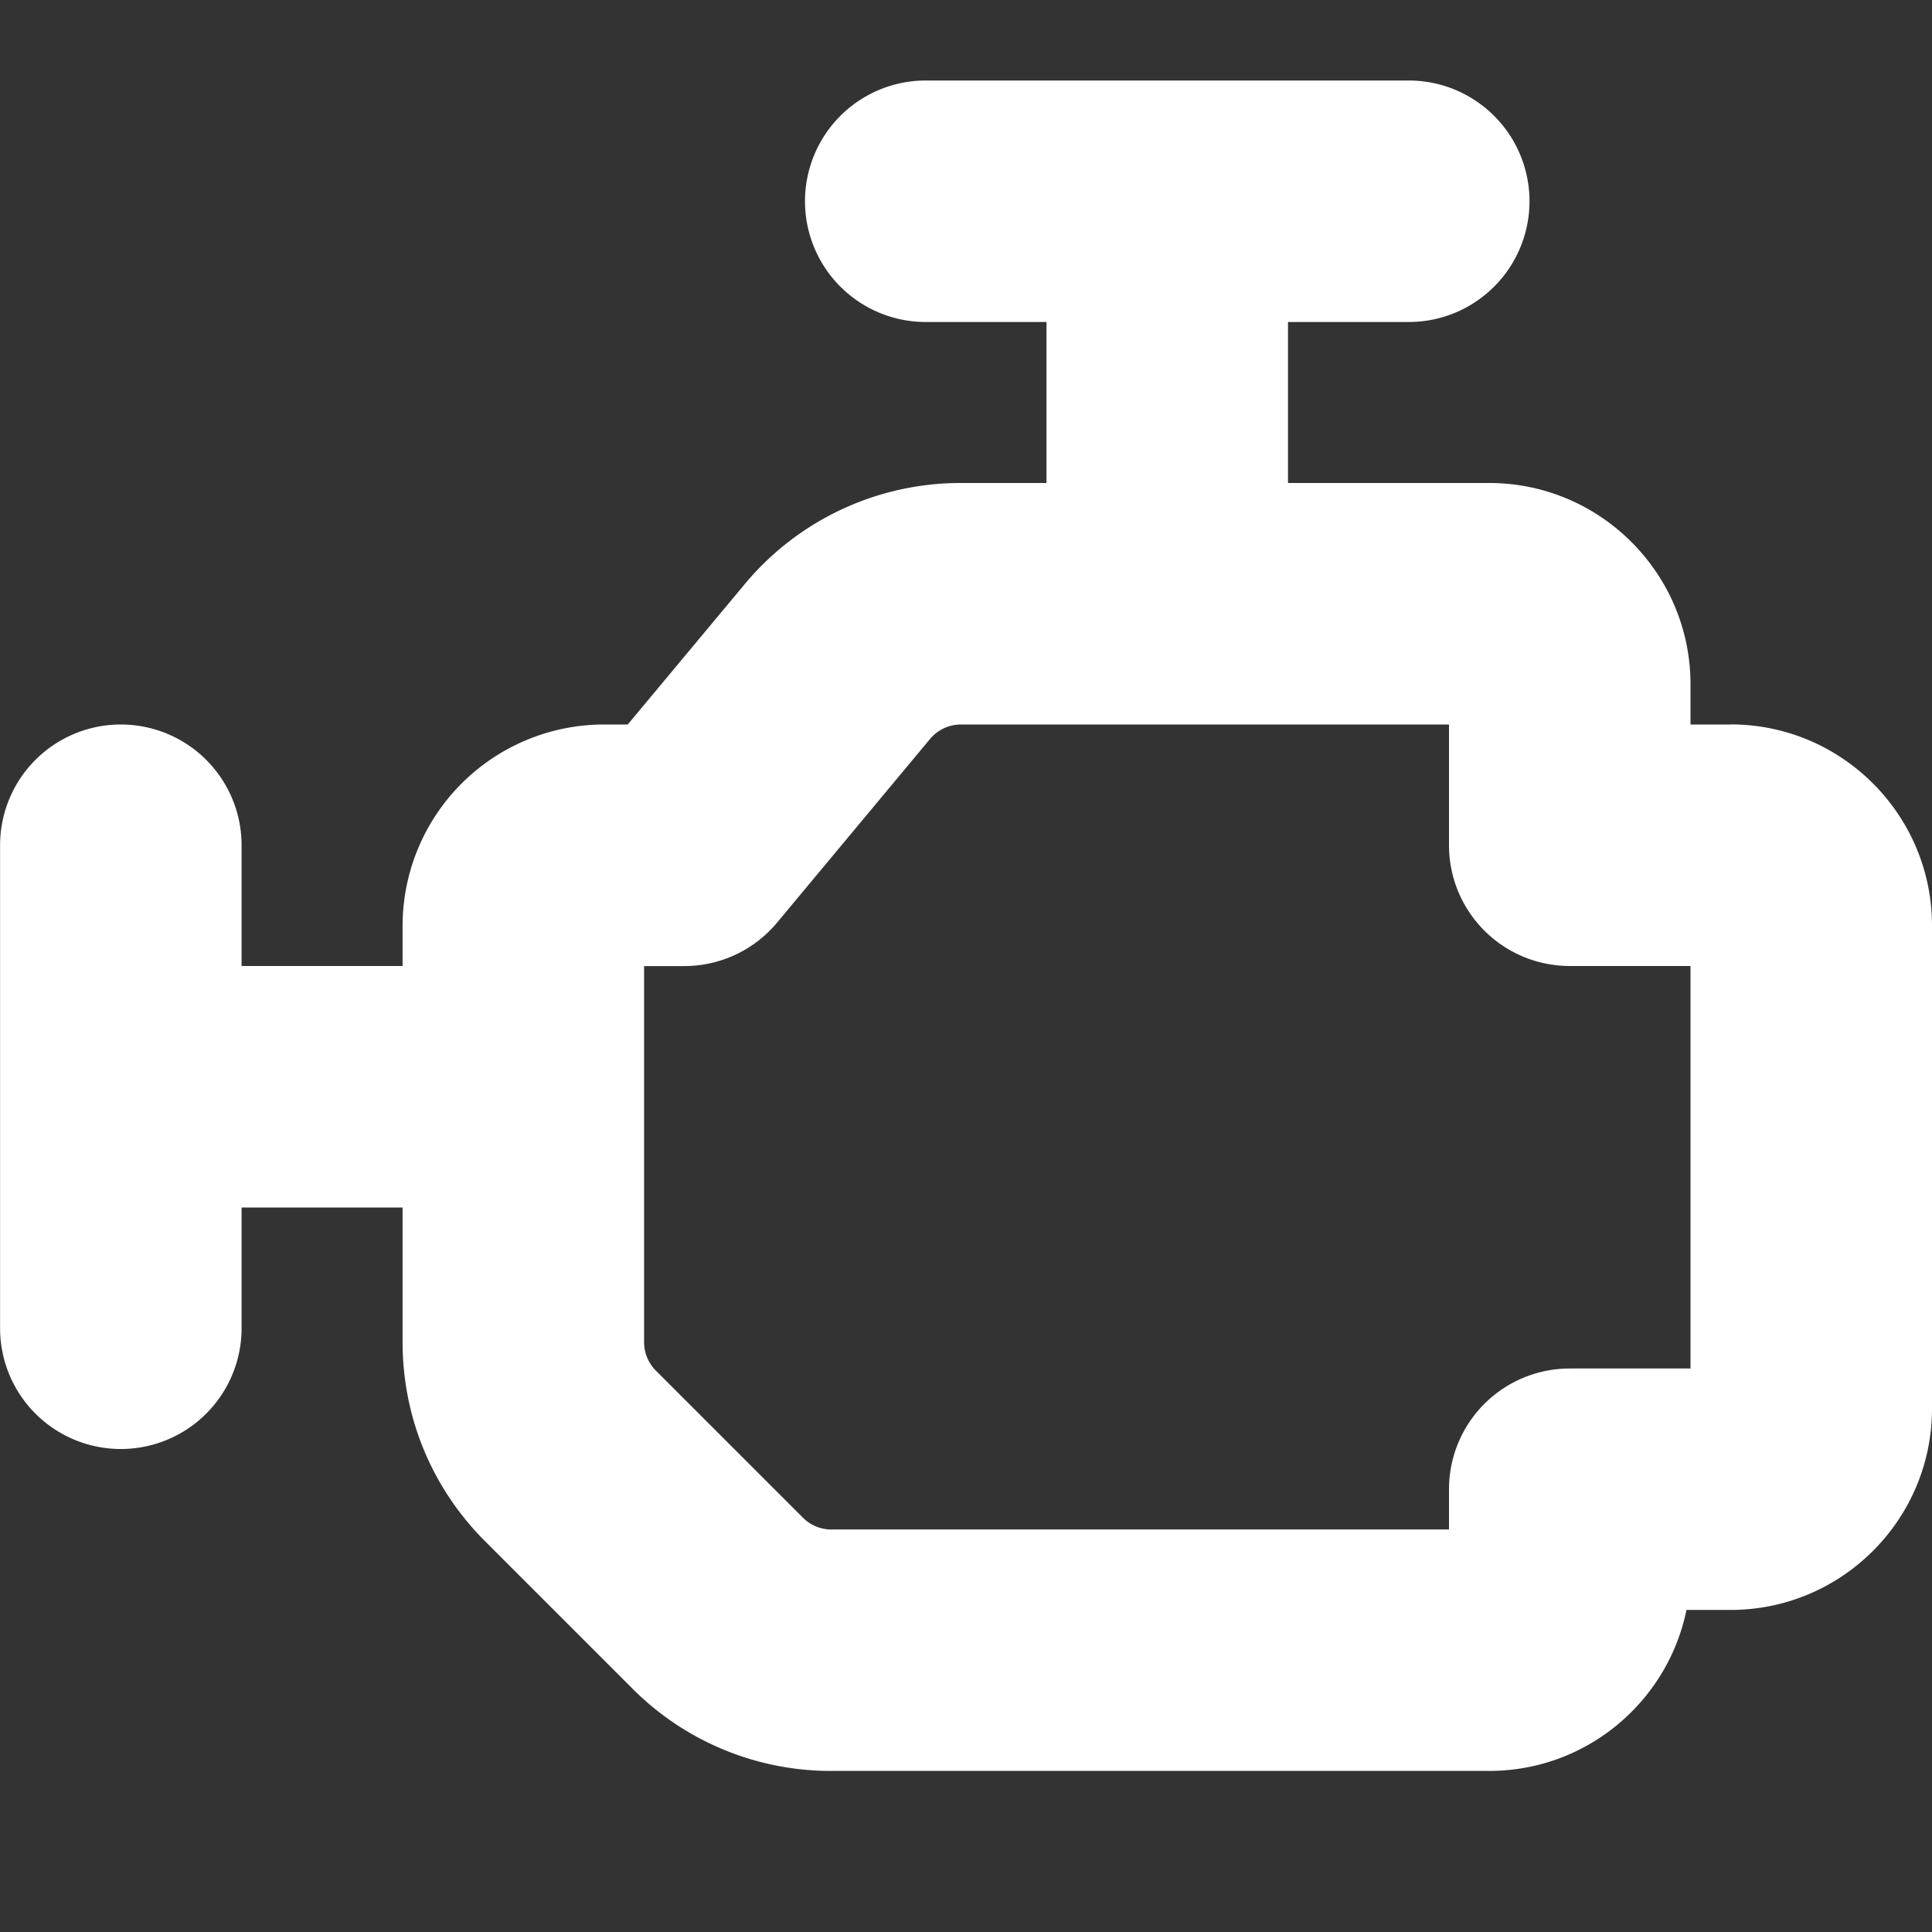 <svg xmlns="http://www.w3.org/2000/svg" version="1.1" xmlns:xlink="http://www.w3.org/1999/xlink" width="512" height="512" x="0" y="0" viewBox="0 0 24 24" style="enable-background:new 0 0 512 512" xml:space="preserve"><rect x="0" y="0" width="24" height="24" fill="#333333" stroke="none"/><g><path d="M21.5 9H21v-.5C21 7.122 19.878 6 18.5 6H16V4h1.5a1.5 1.5 0 1 0 0-3h-6a1.5 1.5 0 1 0 0 3H13v2h-1.063a3.488 3.488 0 0 0-2.688 1.259L7.798 9h-.297a2.503 2.503 0 0 0-2.5 2.5v.5h-2v-1.5a1.5 1.5 0 1 0-3 0v6a1.5 1.5 0 1 0 3 0V15h2v1.671c0 .935.364 1.814 1.025 2.475l1.828 1.828a3.477 3.477 0 0 0 2.475 1.025H18.5c1.208 0 2.217-.86 2.45-2h.55c1.378 0 2.5-1.122 2.5-2.5v-6c0-1.378-1.122-2.5-2.5-2.5Zm-.5 8h-1.5a1.5 1.5 0 0 0-1.5 1.5v.5h-7.671a.5.5 0 0 1-.354-.146l-1.828-1.828a.5.5 0 0 1-.146-.354v-4.671h.5a1.5 1.5 0 0 0 1.152-.54l1.9-2.281a.499.499 0 0 1 .384-.18H18v1.5a1.5 1.5 0 0 0 1.5 1.5H21v5Z" fill="#ffffff" opacity="1" data-original="#000000"></path></g></svg>